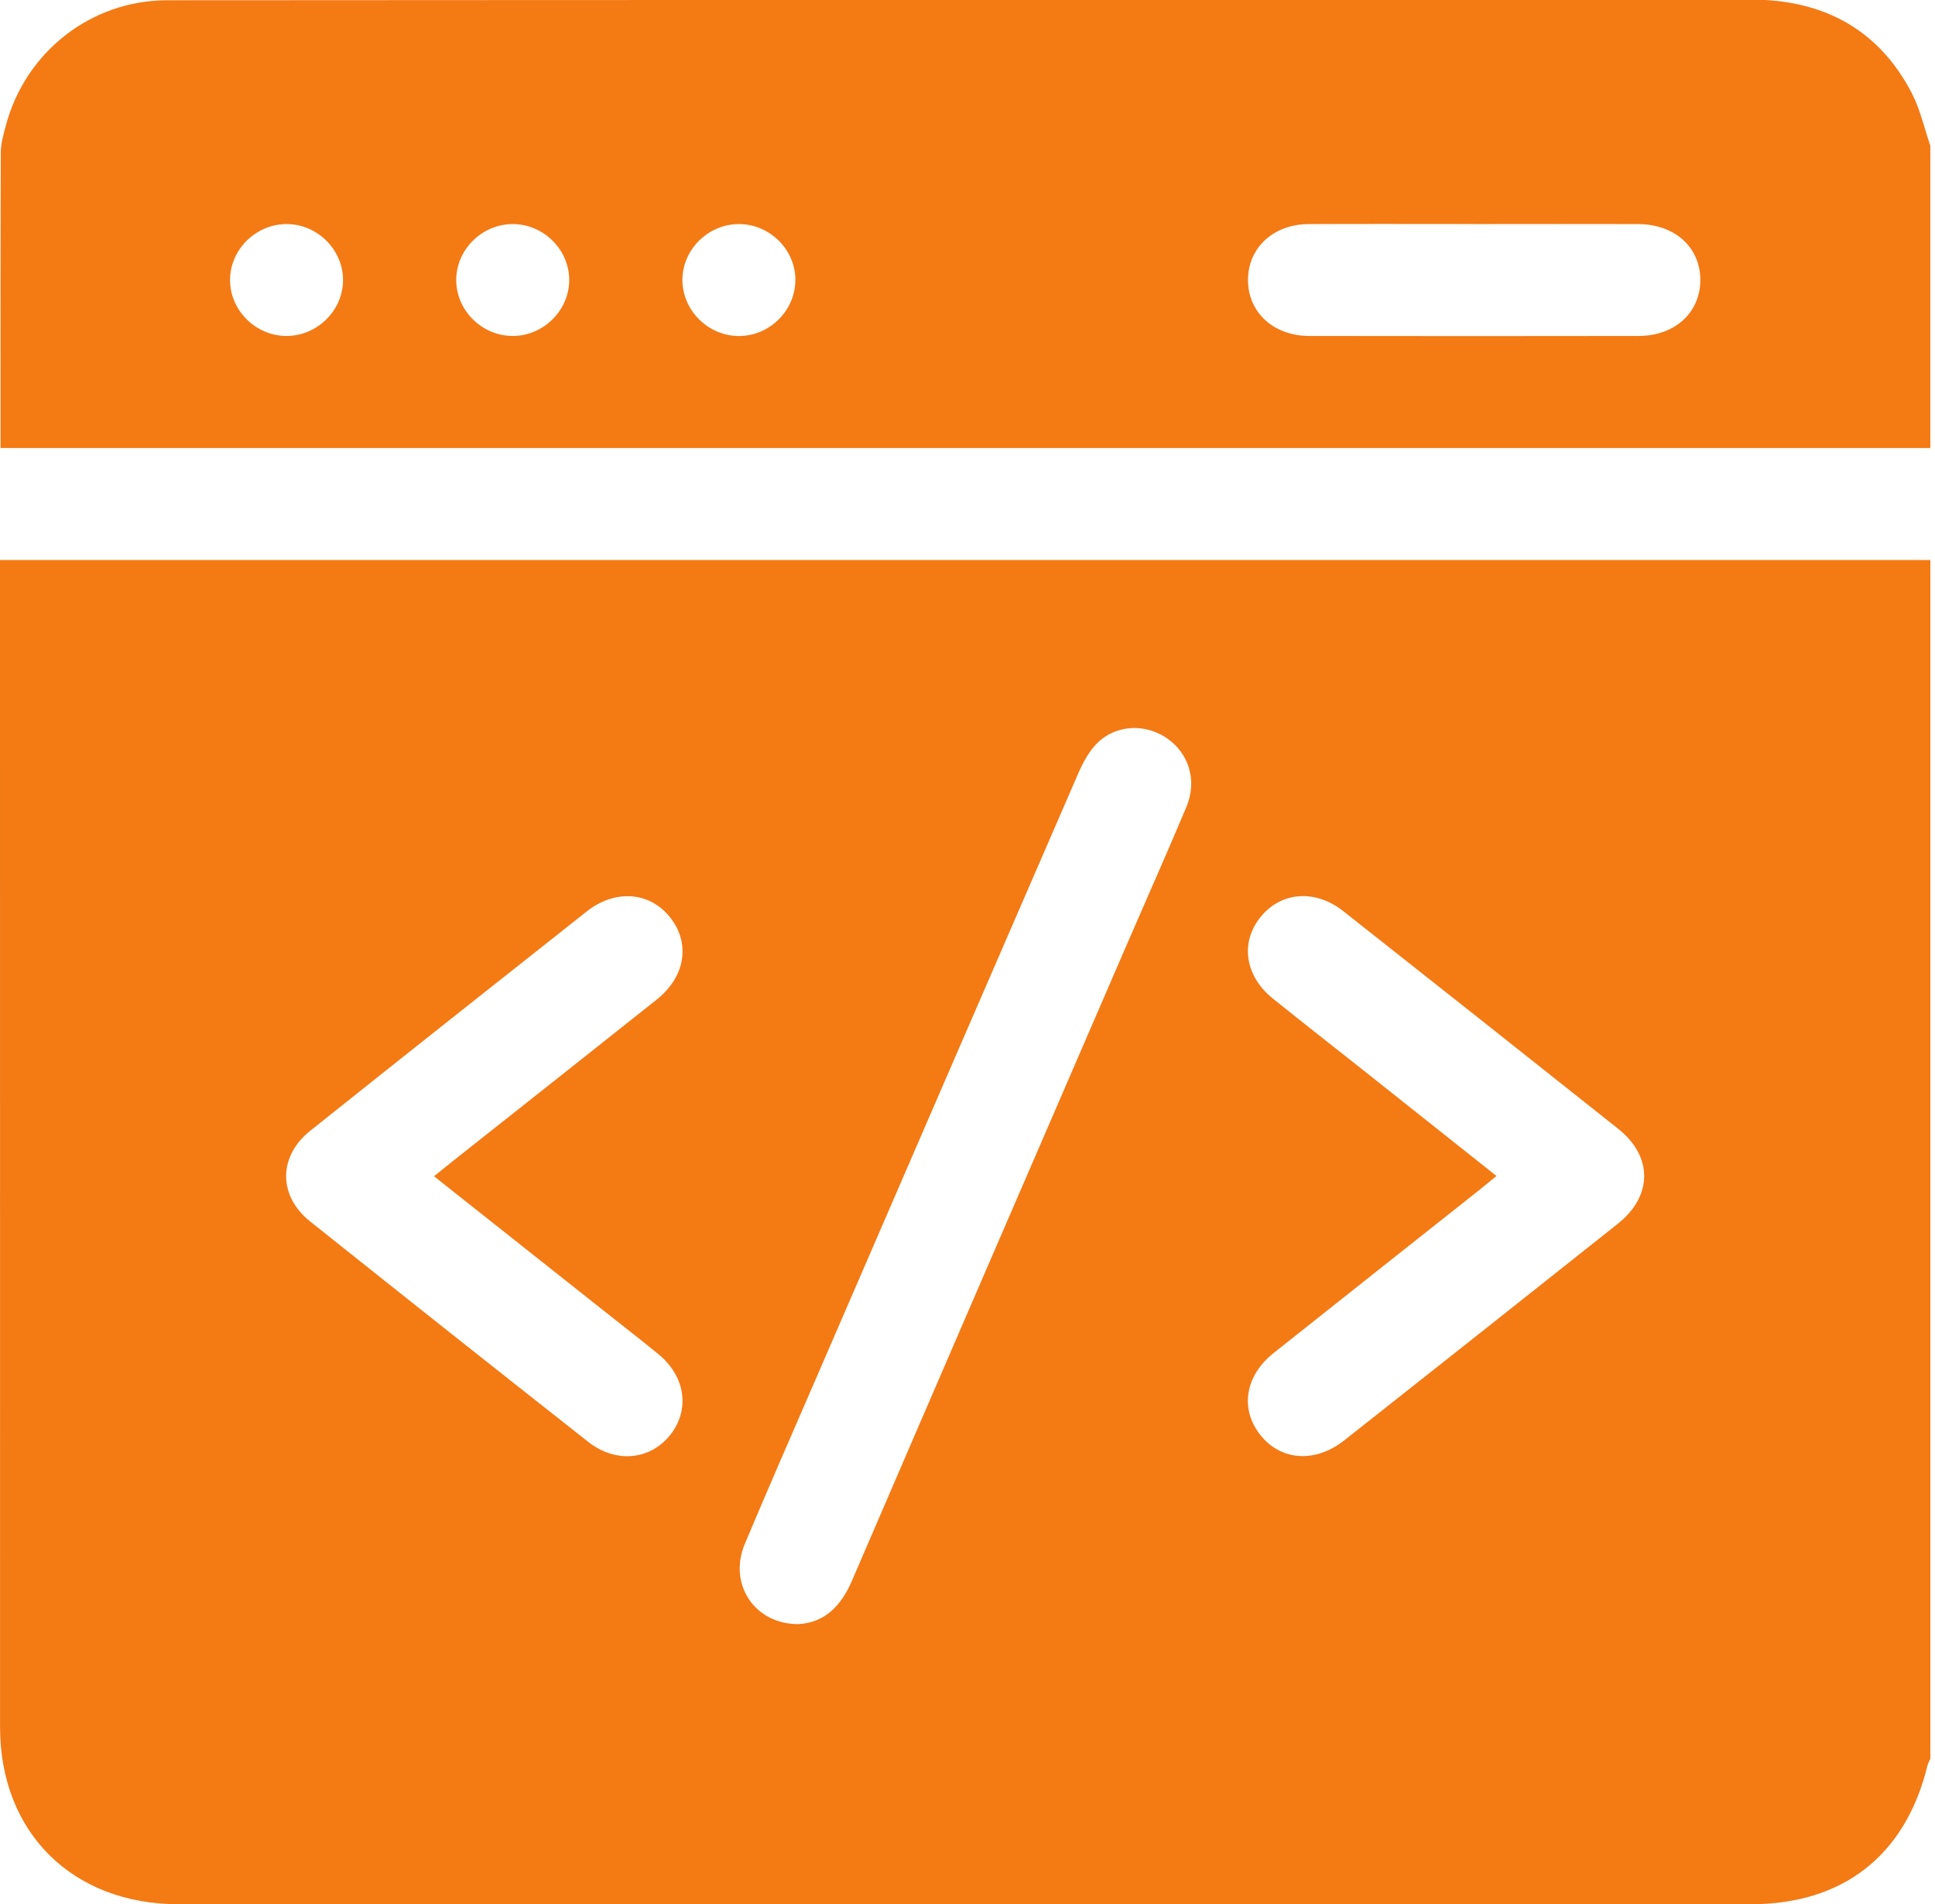 <svg xmlns="http://www.w3.org/2000/svg" width="63" height="62" viewBox="0 0 63 62" fill="none"><path d="M62.849 18.235V57.26C62.817 57.334 62.775 57.406 62.755 57.482C62.045 60.404 60.016 62 56.997 62C39.937 62 22.876 62 5.816 62C2.358 62 0.002 59.664 0.002 56.236C0 43.795 0 31.355 0 18.916C0 18.702 0 18.488 0 18.233H62.849V18.235ZM26.022 52.877C26.855 52.822 27.384 52.287 27.735 51.473C30.683 44.63 33.643 37.791 36.601 30.953C37.276 29.392 37.969 27.838 38.628 26.271C38.99 25.407 38.703 24.506 37.965 24.017C37.258 23.548 36.308 23.601 35.71 24.208C35.45 24.474 35.258 24.831 35.107 25.178C32.291 31.659 29.484 38.146 26.677 44.631C25.865 46.508 25.043 48.38 24.25 50.267C23.7 51.572 24.57 52.902 26.022 52.879V52.877ZM14.129 38.298C14.395 38.084 14.581 37.932 14.771 37.782C16.974 36.038 19.179 34.298 21.376 32.549C22.315 31.803 22.486 30.718 21.823 29.876C21.16 29.033 20.035 28.94 19.1 29.678C16.096 32.052 13.096 34.427 10.104 36.814C9.054 37.651 9.052 38.937 10.104 39.774C13.112 42.174 16.127 44.563 19.15 46.944C20.051 47.654 21.173 47.54 21.825 46.715C22.474 45.891 22.317 44.808 21.426 44.081C20.796 43.567 20.15 43.068 19.512 42.561C17.744 41.159 15.974 39.759 14.131 38.298H14.129ZM48.722 38.29C48.464 38.501 48.291 38.643 48.117 38.782C45.898 40.541 43.678 42.294 41.463 44.056C40.529 44.8 40.366 45.886 41.04 46.728C41.709 47.563 42.824 47.641 43.766 46.897C46.739 44.55 49.709 42.201 52.673 39.844C53.811 38.939 53.818 37.657 52.688 36.755C49.709 34.386 46.722 32.022 43.734 29.665C42.822 28.946 41.718 29.033 41.053 29.843C40.368 30.678 40.525 31.775 41.448 32.517C42.448 33.319 43.458 34.111 44.464 34.907C45.862 36.017 47.261 37.129 48.722 38.288V38.29Z" fill="#F47A14"></path><path d="M62.848 4.74V14.587H0.018C0.018 11.328 0.014 8.149 0.026 4.971C0.026 4.673 0.114 4.37 0.193 4.078C0.83 1.695 2.955 0.01 5.448 0.008C22.774 -0.005 40.1 0 57.425 0C57.446 0 57.465 0 57.486 0C59.643 0.129 61.254 1.125 62.243 3.03C62.519 3.562 62.649 4.167 62.846 4.738L62.848 4.74ZM48.003 7.294C46.206 7.294 44.409 7.288 42.61 7.296C41.468 7.299 40.644 8.058 40.633 9.094C40.62 10.155 41.453 10.937 42.627 10.938C46.202 10.944 49.775 10.944 53.35 10.938C54.534 10.938 55.363 10.172 55.359 9.109C55.356 8.049 54.526 7.299 53.334 7.296C51.557 7.29 49.781 7.296 48.003 7.296V7.294ZM9.321 10.938C10.316 10.942 11.155 10.124 11.168 9.14C11.181 8.155 10.361 7.316 9.367 7.296C8.35 7.275 7.486 8.117 7.49 9.125C7.494 10.109 8.327 10.935 9.321 10.938ZM16.67 7.296C15.676 7.309 14.85 8.14 14.854 9.125C14.858 10.109 15.691 10.935 16.686 10.938C17.703 10.942 18.553 10.087 18.532 9.079C18.511 8.094 17.665 7.282 16.67 7.296ZM25.897 9.113C25.897 8.129 25.065 7.301 24.069 7.296C23.077 7.288 22.232 8.106 22.218 9.09C22.203 10.098 23.059 10.95 24.075 10.94C25.069 10.931 25.897 10.102 25.895 9.115L25.897 9.113Z" fill="#F47A14"></path></svg>
